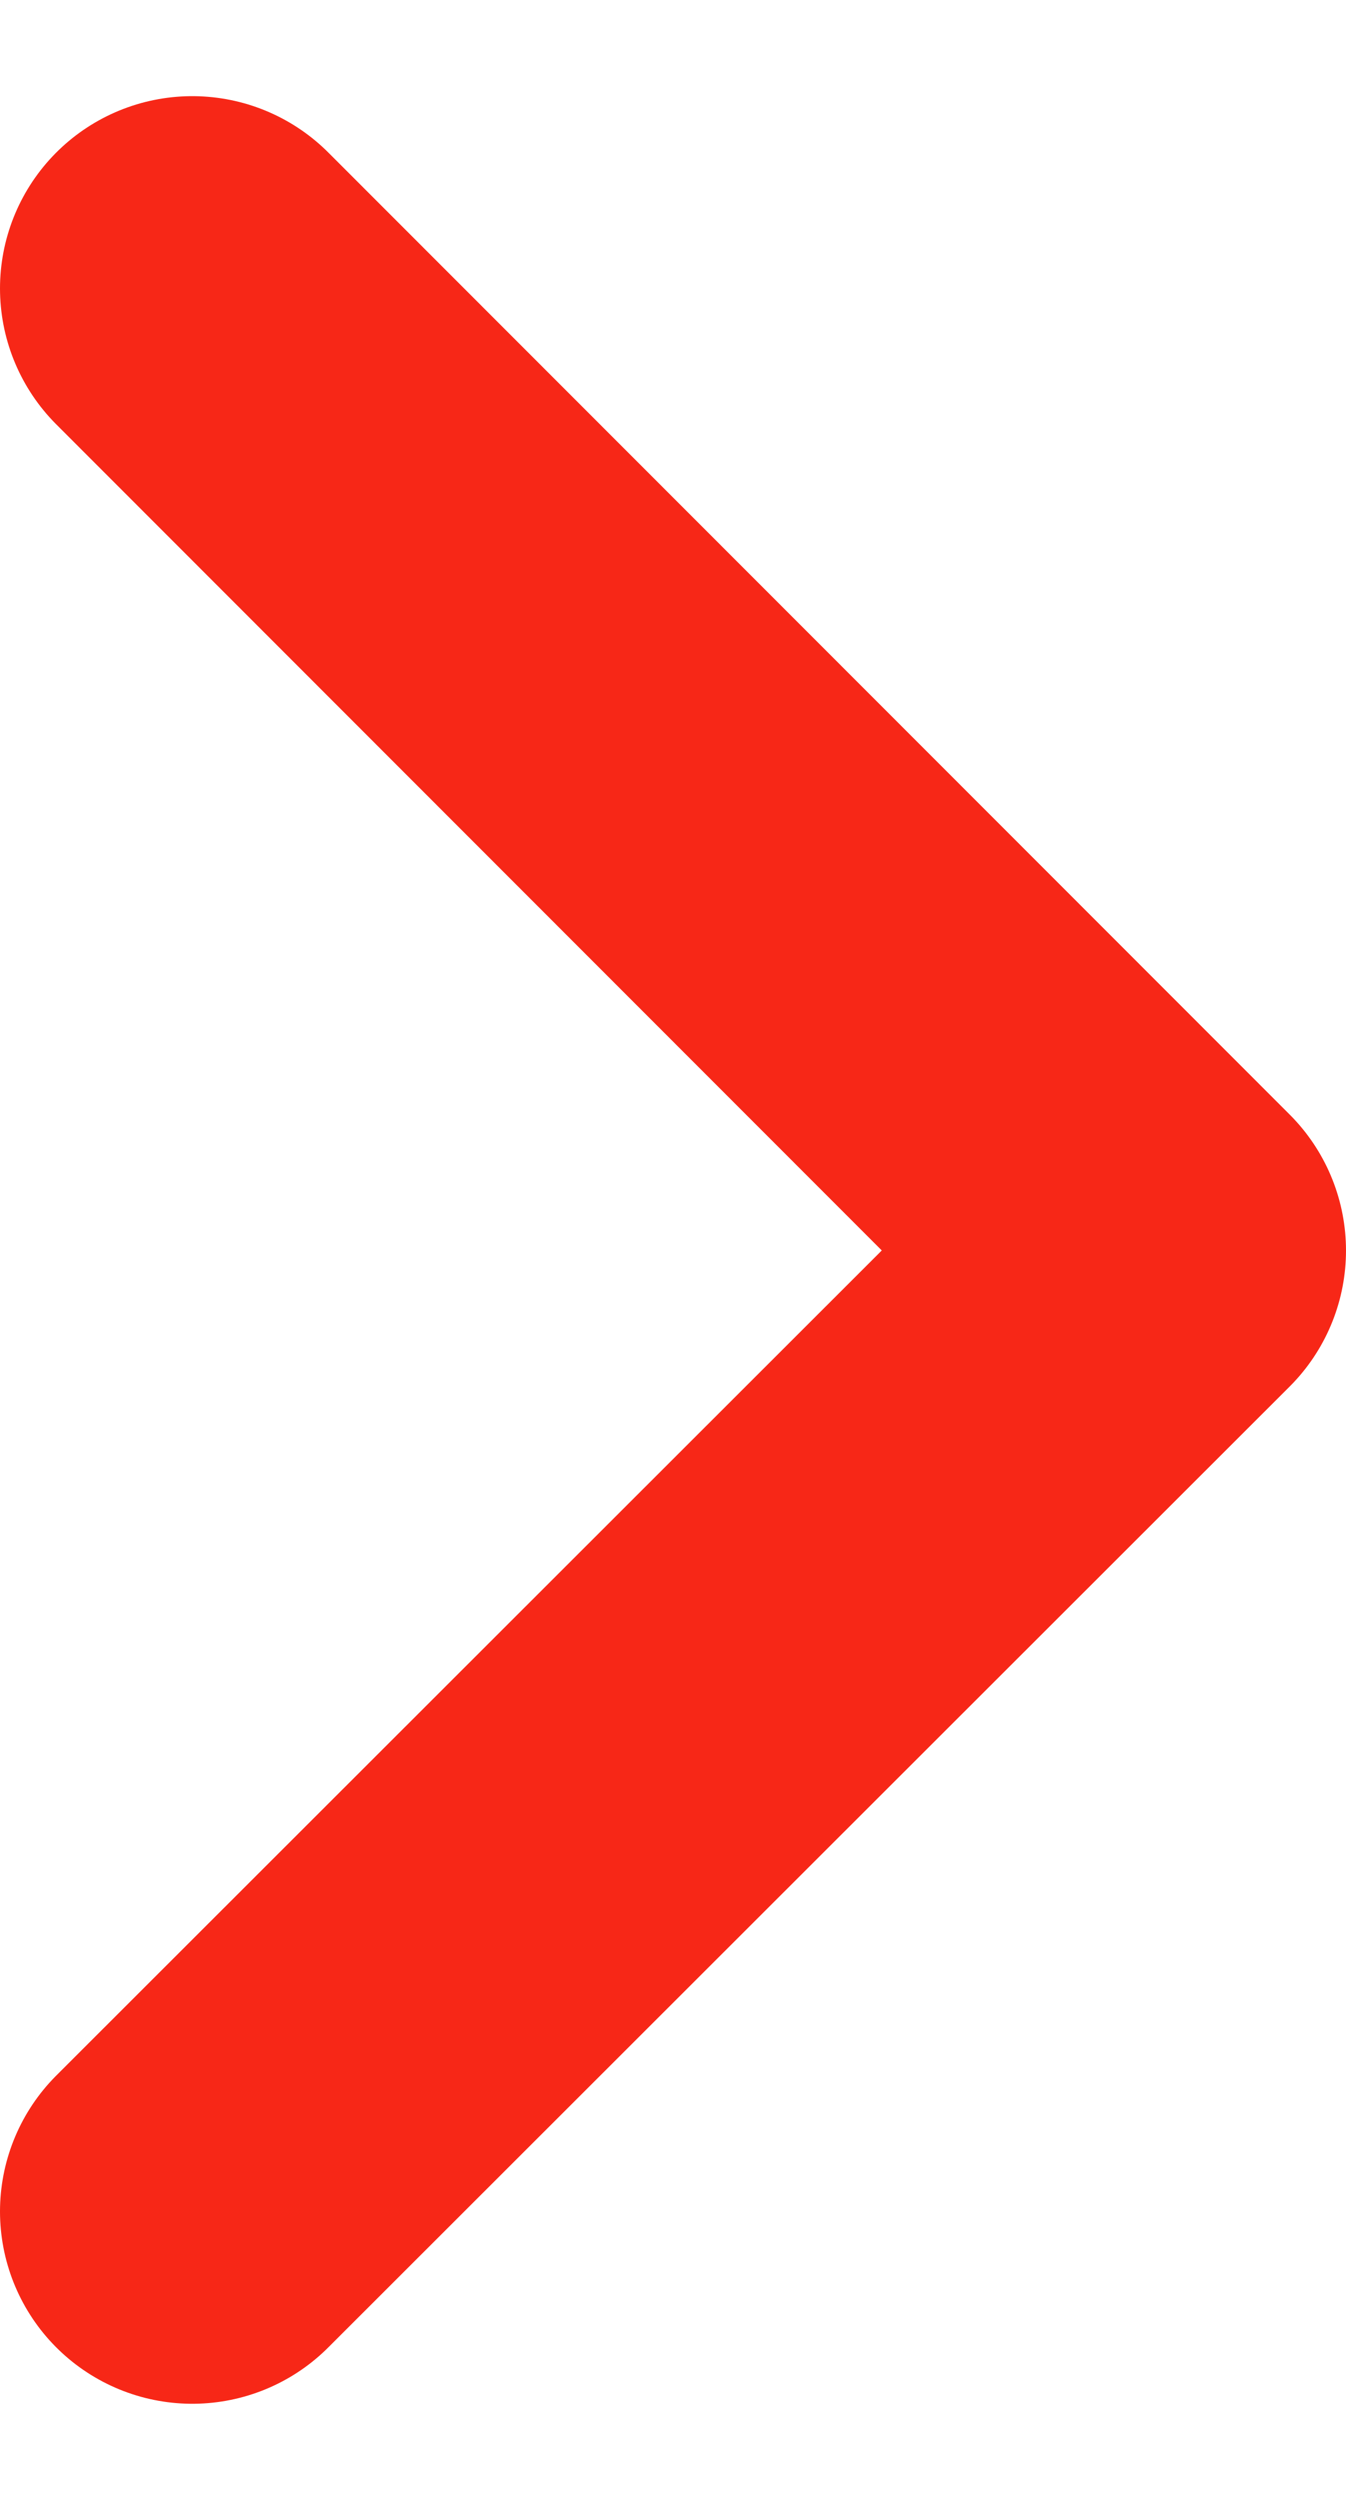 <svg width="7" height="13" viewBox="0 0 7 13" fill="none" xmlns="http://www.w3.org/2000/svg">
<path d="M1 11.5L6 6.503L1 1.5" stroke="#F72717" stroke-width="2" stroke-miterlimit="10" stroke-linecap="round" stroke-linejoin="round"/>
</svg>
